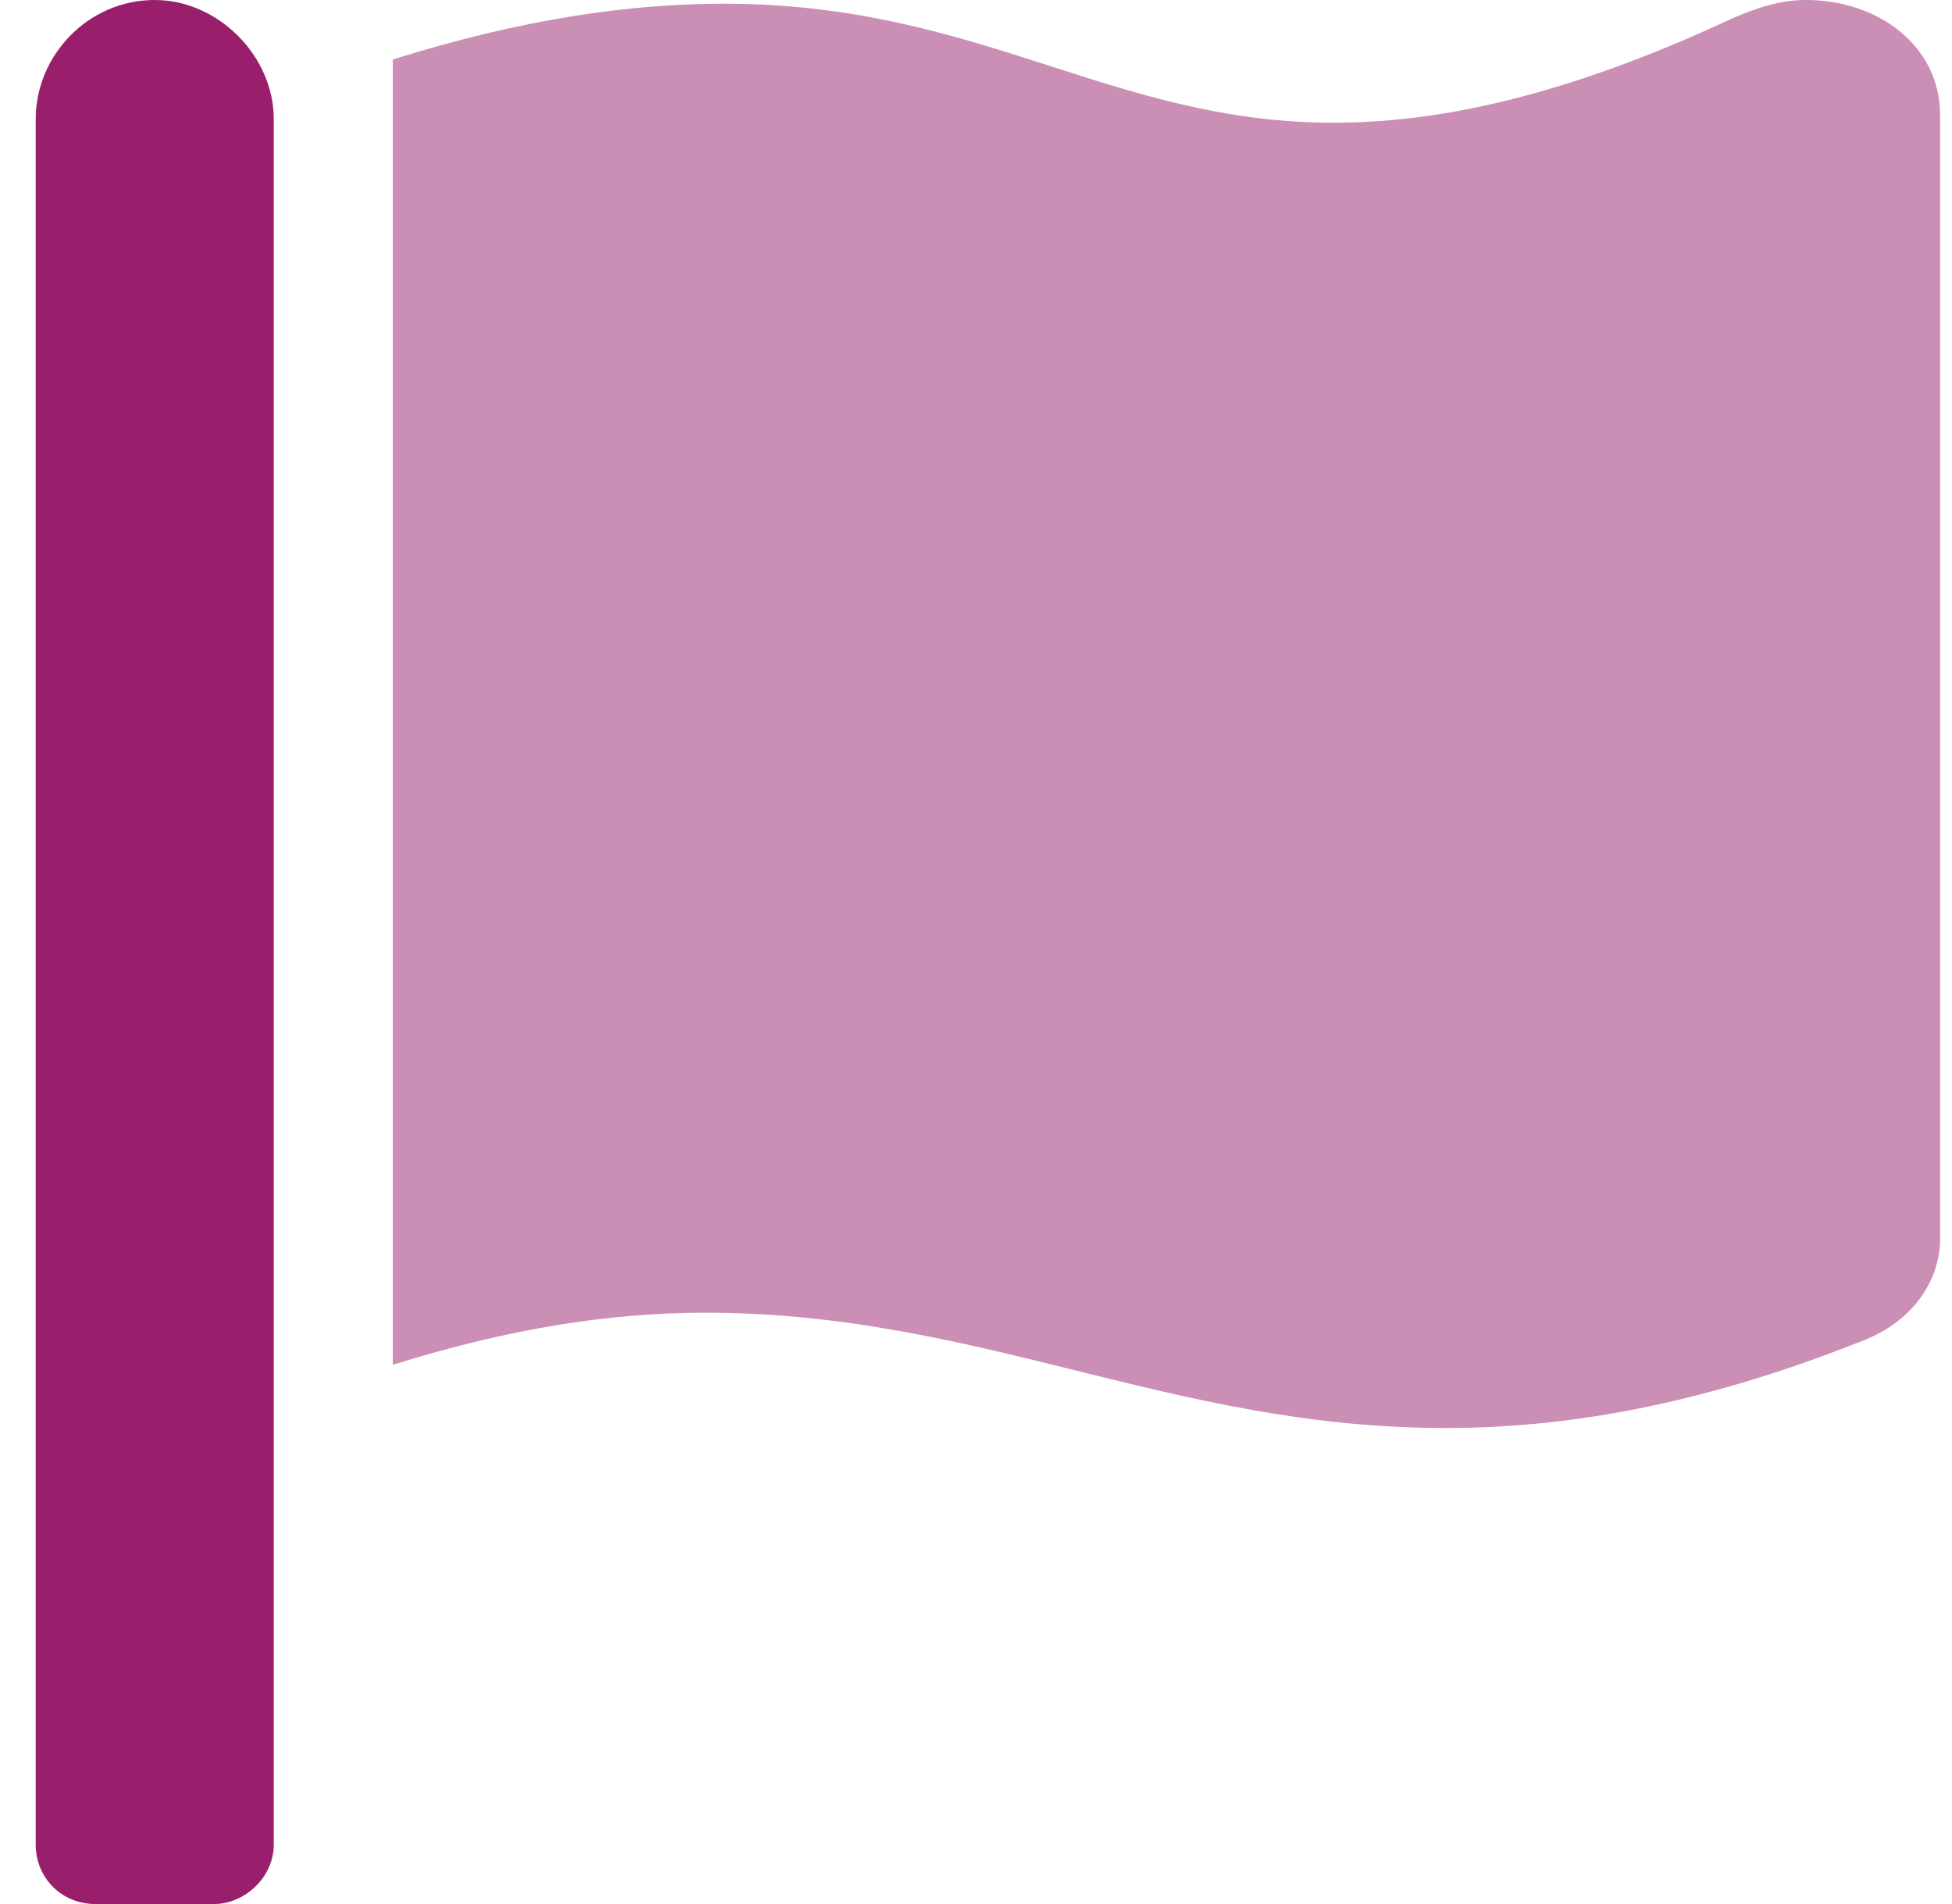 <?xml version="1.0" encoding="UTF-8"?>
<svg xmlns="http://www.w3.org/2000/svg" width="41" height="40" viewBox="0 0 41 40" fill="none">
  <g id="Icons/Flag">
    <path id="ï¤" opacity="0.5" d="M37.938 0C39.422 0 40.75 0.938 40.75 2.422V26.016C40.75 26.953 40.125 27.812 39.031 28.203C35.672 29.531 32.859 30 30.359 30C24.578 30 20.594 27.578 14.812 27.578C12.859 27.578 10.75 27.891 8.25 28.672V1.25C10.984 0.391 13.25 0.078 15.203 0.078C20.594 0.078 23.328 2.578 28.016 2.578C30.203 2.578 32.859 2.031 36.375 0.391C36.922 0.156 37.391 0 37.938 0Z" fill="#991F6C"></path>
    <path id="ï¤_2" d="M5.75 38.75V2.5C5.75 1.172 4.578 0 3.25 0C1.844 0 0.75 1.172 0.75 2.5V38.75C0.75 39.453 1.297 40 2 40H4.5C5.125 40 5.75 39.453 5.75 38.75Z" fill="#991F6C"></path>
  </g>
</svg>
